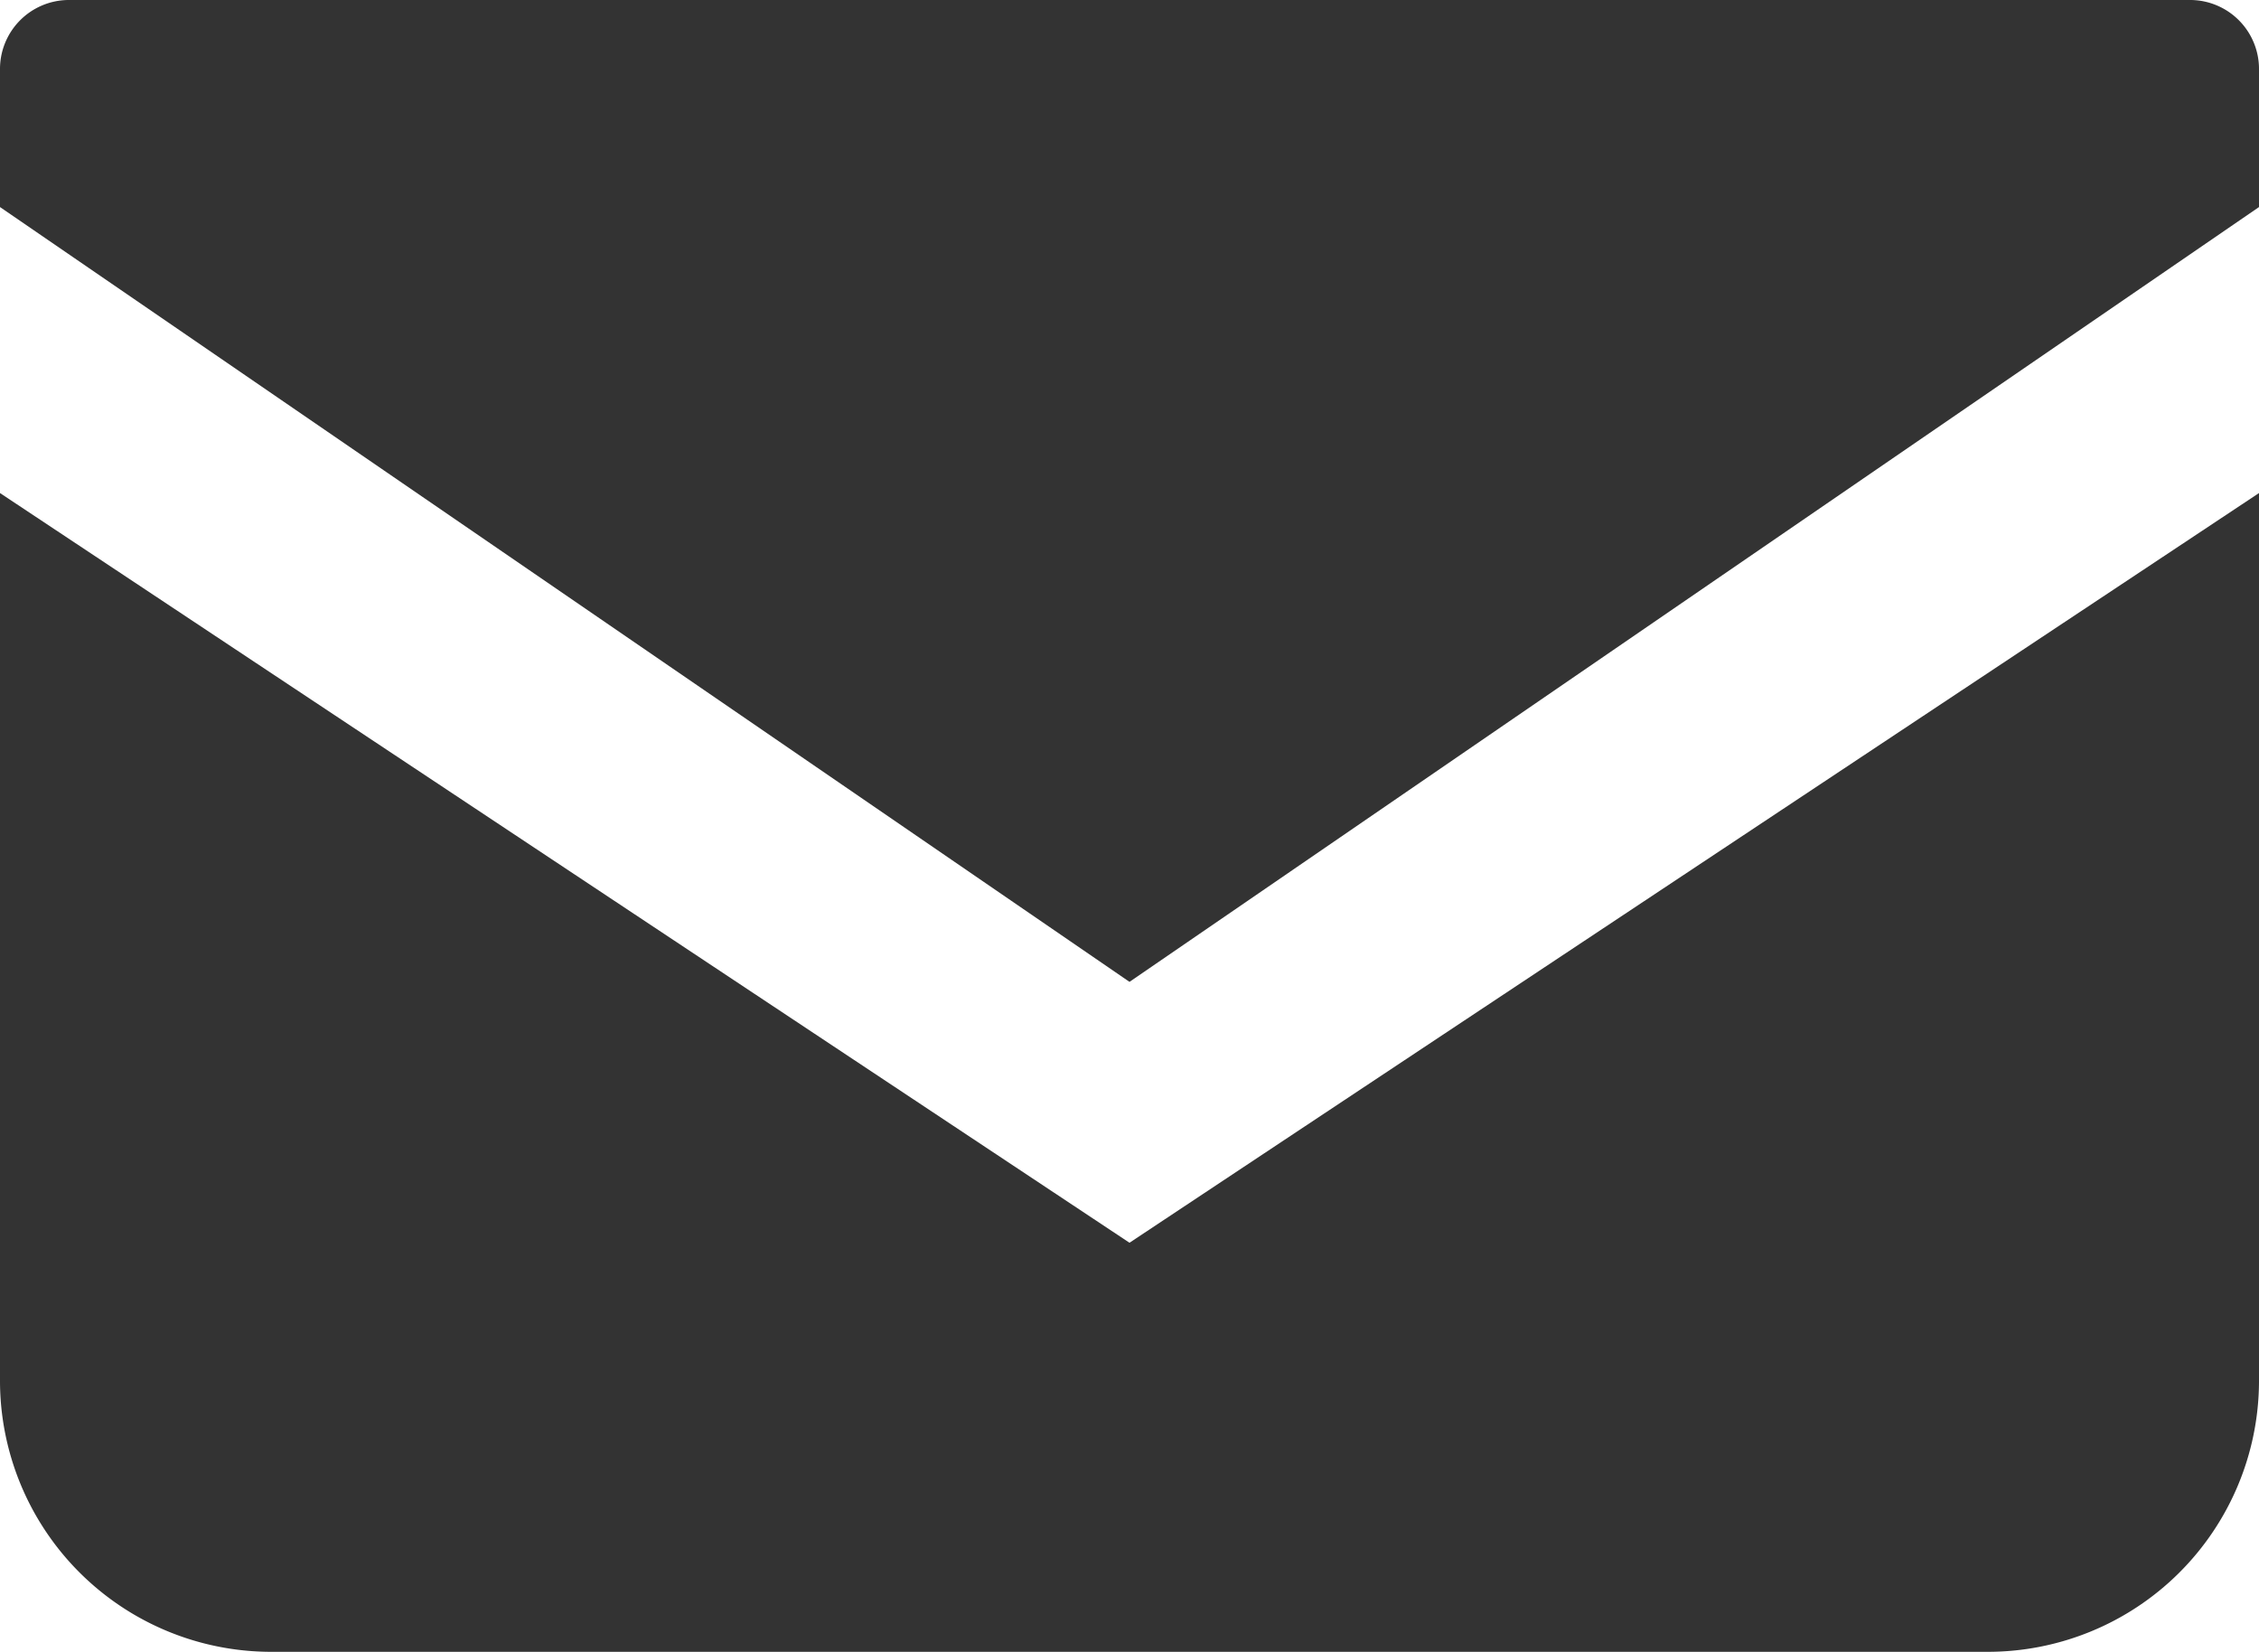 <svg xmlns="http://www.w3.org/2000/svg" width="17" height="12.429" viewBox="0 0 17 12.429">
  <g id="icon_mail" transform="translate(0 -68.828)">
    <path id="パス_249" data-name="パス 249" d="M16.487,68.828H.513A.519.519,0,0,0,0,69.353v1.033l8.5,5.83,8.5-5.83V69.353A.519.519,0,0,0,16.487,68.828Z" fill="#333"/>
    <path id="パス_250" data-name="パス 250" d="M0,178v6.688a2.041,2.041,0,0,0,2.051,2.031h12.9A2.041,2.041,0,0,0,17,184.688V178l-8.5,5.641Z" transform="translate(0 -105.462)" fill="#333"/>
  </g>
</svg>
